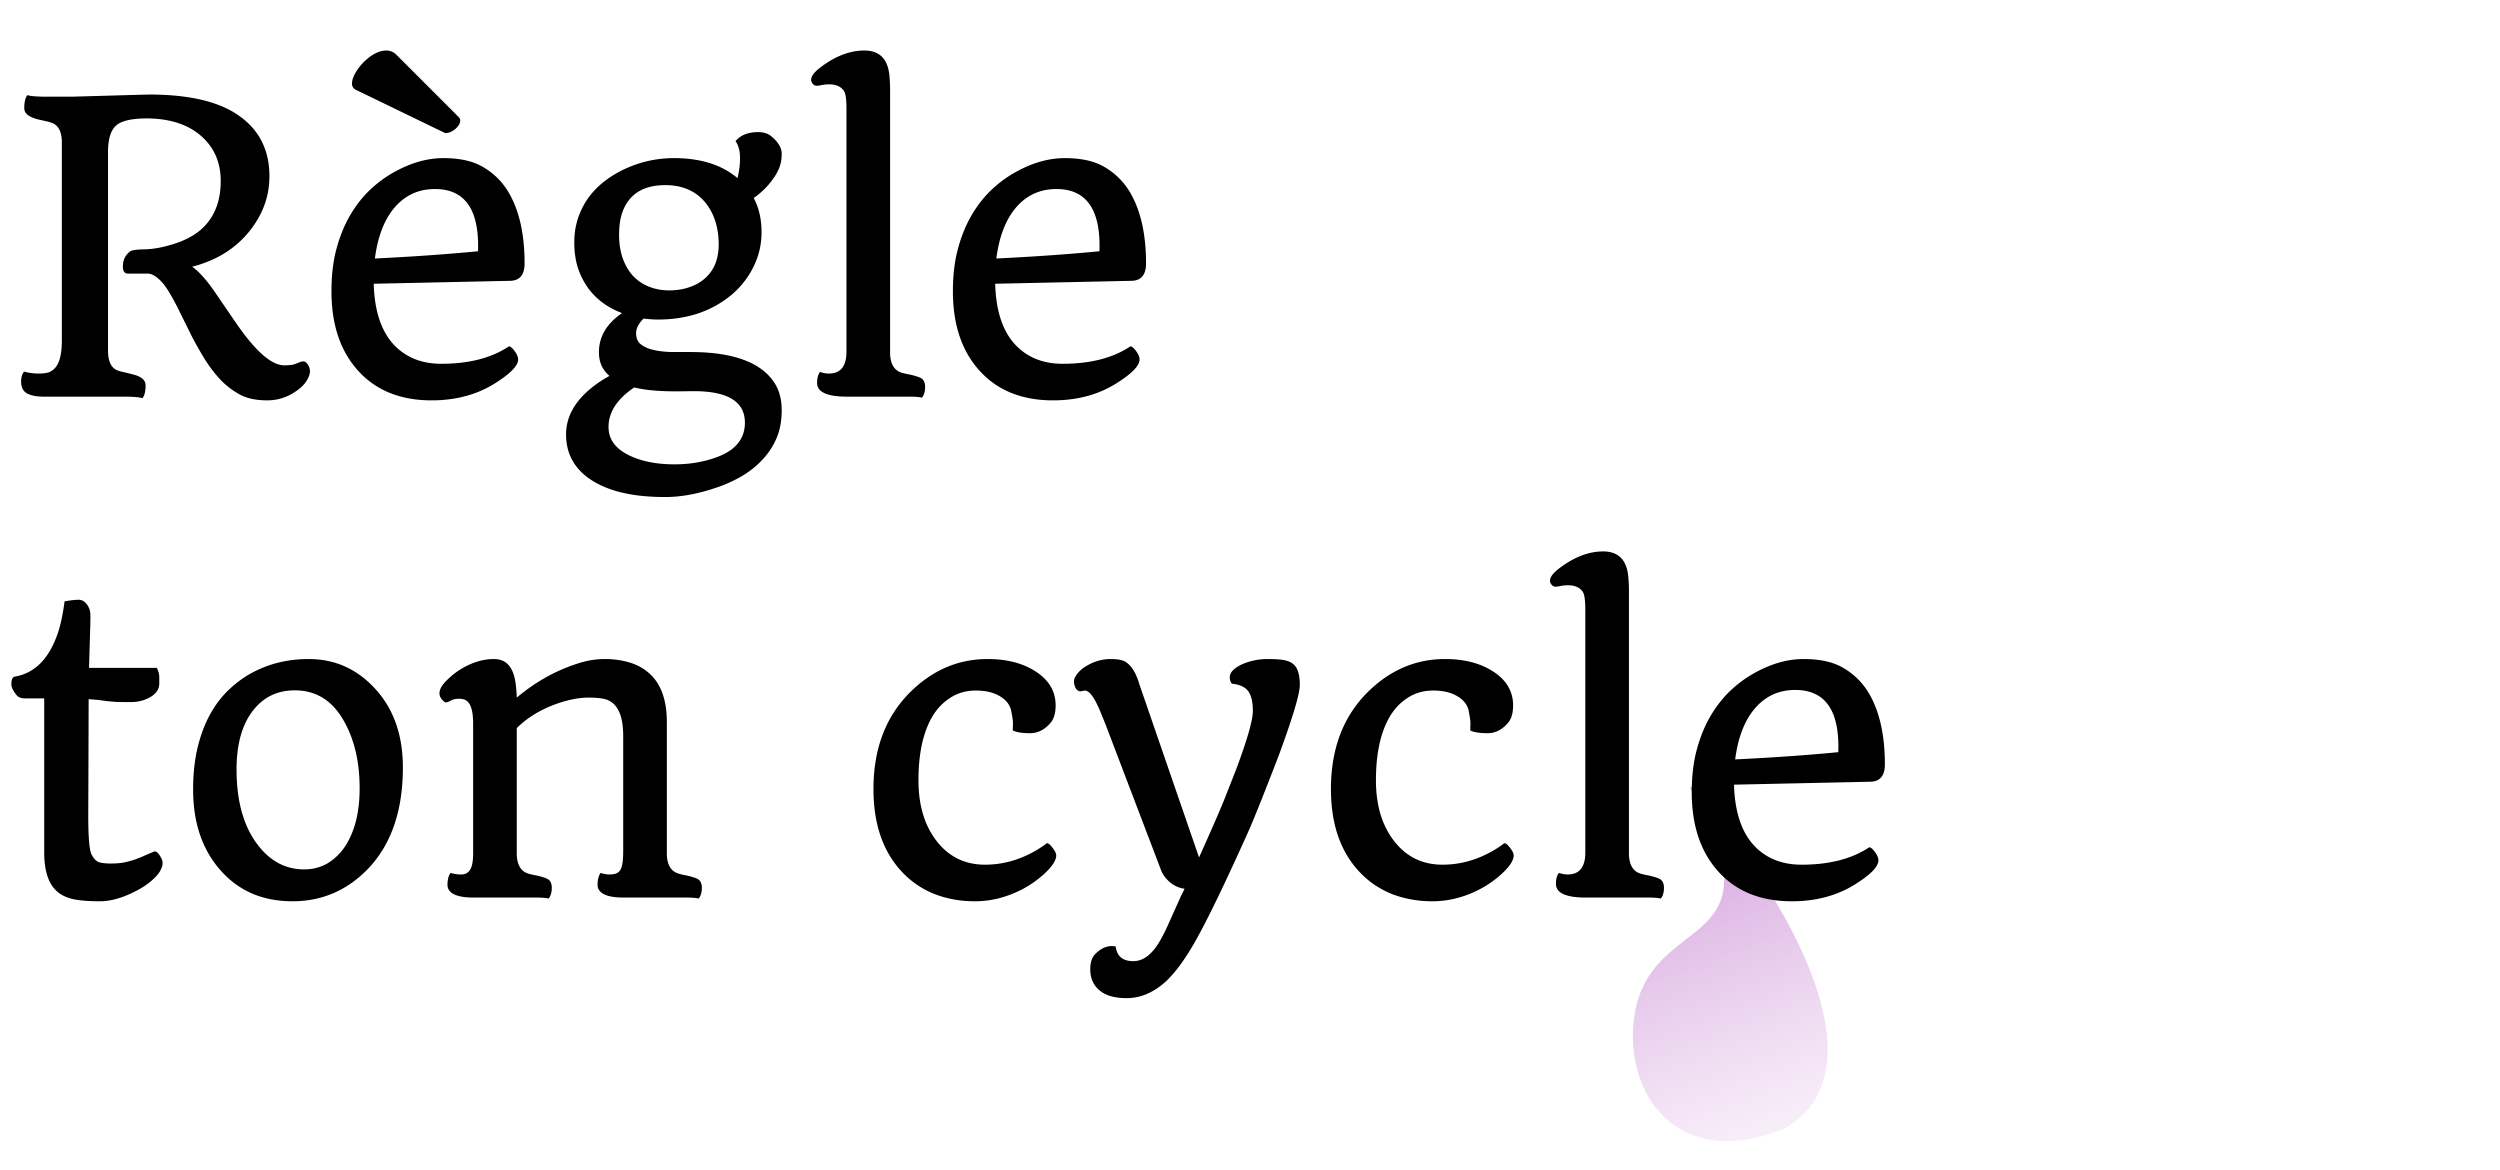 <svg width="549" height="257" fill="none" xmlns="http://www.w3.org/2000/svg"><path d="M376.283 182.889c-9.318-17.419-6.537-12.358 13.626 15.08 10.651 17.841 18.333 40.375 2.061 49.835-24.673 9.99-35.811-8.946-32.964-25.327 3.546-20.402 26.972-14.568 17.277-39.588z" fill="url(#paint0_linear_286_980)"/><path d="M31.281 87.447c-.659-.23-2.062-.344-4.21-.344H9.538c-1.49 0-2.678-.229-3.566-.687-.888-.487-1.332-1.36-1.332-2.621 0-.917.214-1.648.644-2.192a12.32 12.32 0 003.137.43c1.002 0 1.79-.1 2.363-.3.573-.23 1.074-.617 1.504-1.161.86-1.146 1.29-3.05 1.29-5.715V30.9c-.087-2.005-.746-3.28-1.977-3.824-.373-.172-.889-.33-1.547-.473l-1.89-.43a7.927 7.927 0 01-1.548-.601c-.86-.458-1.289-1.06-1.289-1.805 0-1.346.23-2.306.688-2.879.658.23 2.076.344 4.254.344h5.585l15.082-.43 1.848-.043c8.823 0 15.426 1.576 19.809 4.727 4.383 3.122 6.574 7.534 6.574 13.235 0 4.268-1.39 8.192-4.168 11.773-3.094 3.982-7.362 6.674-12.805 8.078 1.49 1.031 3.18 2.922 5.07 5.672l4.555 6.66c4.269 6.216 7.806 9.324 10.614 9.324 1.06 0 1.862-.1 2.406-.3l1.074-.43a2.19 2.19 0 01.773-.13c.287 0 .588.23.903.688.315.43.472.931.472 1.504s-.243 1.26-.73 2.063c-.487.773-1.174 1.475-2.063 2.105-2.005 1.461-4.196 2.192-6.574 2.192-2.377 0-4.34-.401-5.886-1.203a17.518 17.518 0 01-4.211-3.137 29.005 29.005 0 01-3.48-4.469 81.374 81.374 0 01-2.923-5.113l-2.535-5.114c-1.804-3.723-3.251-6.115-4.34-7.175-1.06-1.089-2.034-1.633-2.922-1.633h-4.34c-.716 0-1.074-.516-1.074-1.547 0-1.432.545-2.55 1.633-3.352.373-.257 1.49-.4 3.352-.43 1.862-.056 3.953-.458 6.273-1.202 2.35-.745 4.283-1.762 5.801-3.051 2.95-2.55 4.426-6.13 4.426-10.742 0-3.867-1.29-7.033-3.867-9.496-2.922-2.779-6.99-4.197-12.204-4.254-3.437 0-5.729.515-6.875 1.547-1.145.974-1.747 2.821-1.804 5.543v43.87c0 2.264.63 3.696 1.89 4.297.401.172.931.33 1.59.473.66.143 1.29.301 1.89.473.631.143 1.161.33 1.59.558.86.459 1.29 1.075 1.29 1.848 0 1.318-.23 2.263-.688 2.836zm41.508-23.46c0-3.467.358-6.547 1.074-9.24.716-2.692 1.676-5.098 2.88-7.218 1.231-2.148 2.663-4.025 4.296-5.629 1.662-1.604 3.438-2.936 5.328-3.996 3.724-2.12 7.39-3.18 11-3.18 3.61 0 6.503.645 8.68 1.934a15.561 15.561 0 015.328 5.07c2.549 4.04 3.824 9.41 3.824 16.114 0 2.492-1.045 3.767-3.137 3.824l-29.992.644c.172 6.216 1.776 10.814 4.813 13.793 2.578 2.521 5.915 3.782 10.011 3.782 6.102 0 11.058-1.275 14.868-3.825.258 0 .573.215.945.645.716.86 1.074 1.604 1.074 2.234 0 1.375-1.719 3.137-5.156 5.285-3.953 2.464-8.565 3.696-13.836 3.696-6.875 0-12.275-2.192-16.2-6.575-3.866-4.296-5.8-10.083-5.8-17.359zm9.54-7.22c8.25-.4 15.797-.93 22.644-1.59.315-9.109-2.836-13.664-9.454-13.664-3.695 0-6.717 1.433-9.066 4.297-2.148 2.636-3.523 6.288-4.125 10.957zM78.16 19.728c-.573-.286-.86-.745-.86-1.375 0-.659.23-1.403.688-2.234a12.007 12.007 0 011.805-2.406c1.776-1.748 3.452-2.621 5.027-2.621.86 0 1.605.315 2.235.945l13.707 13.707c.2.2.3.444.3.73 0 .287-.085.588-.257.903a3.901 3.901 0 01-.731.86c-.716.658-1.49.987-2.32.987L78.16 19.728zm63.164 50.23c-1.088 1.09-1.633 2.15-1.633 3.18 0 1.032.301 1.82.903 2.364.601.515 1.389.916 2.363 1.203 1.49.4 3.137.601 4.941.601h3.696c9.338 0 15.483 2.235 18.433 6.704 1.089 1.661 1.633 3.68 1.633 6.058 0 2.406-.401 4.512-1.203 6.317a16.086 16.086 0 01-3.223 4.769 20.164 20.164 0 01-4.683 3.609 29.925 29.925 0 01-5.629 2.45c-3.867 1.289-7.477 1.933-10.828 1.933-3.352 0-6.288-.272-8.809-.816-2.492-.516-4.712-1.332-6.66-2.449-4.211-2.435-6.316-5.93-6.316-10.485 0-3.867 1.933-7.333 5.8-10.398a27.1 27.1 0 013.739-2.45c-1.547-1.288-2.321-3.022-2.321-5.199 0-3.409 1.69-6.273 5.071-8.593-4.956-1.891-8.207-5.271-9.754-10.141-.487-1.604-.731-3.395-.731-5.371 0-1.977.301-3.839.903-5.586.63-1.747 1.475-3.309 2.535-4.684a18.823 18.823 0 013.781-3.609 23.337 23.337 0 014.598-2.578 25.367 25.367 0 0110.097-2.063c5.815 0 10.456 1.461 13.922 4.383a17.49 17.49 0 00.559-4.426c0-1.518-.33-2.75-.988-3.695 1.117-1.318 2.778-1.977 4.984-1.977 1.26 0 2.263.344 3.008 1.032 1.432 1.232 2.148 2.463 2.148 3.695 0 1.203-.186 2.263-.558 3.18a11.91 11.91 0 01-1.461 2.535c-1.06 1.49-2.435 2.836-4.125 4.039 1.145 2.148 1.718 4.64 1.718 7.477 0 2.807-.63 5.428-1.89 7.863a18.858 18.858 0 01-4.985 6.144c-4.297 3.466-9.596 5.2-15.898 5.2-.859 0-1.905-.072-3.137-.215zm-2.105-9.152a9.957 9.957 0 003.523 2.235c1.318.487 2.722.73 4.211.73 1.518 0 2.936-.215 4.254-.644 1.346-.43 2.507-1.06 3.481-1.89 2.091-1.777 3.136-4.298 3.136-7.563 0-3.61-.931-6.618-2.793-9.024-2.12-2.664-5.099-3.996-8.937-3.996-4.841 0-7.978 1.977-9.41 5.93-.487 1.346-.731 3.008-.731 4.984 0 1.977.287 3.753.859 5.328.602 1.576 1.404 2.88 2.407 3.91zm.043 24.278c-3.753 2.55-5.629 5.442-5.629 8.68 0 2.807 1.633 4.94 4.898 6.402 2.607 1.203 5.815 1.804 9.625 1.804 3.466 0 6.675-.572 9.625-1.718 3.867-1.518 5.801-3.996 5.801-7.434 0-4.612-3.738-6.918-11.215-6.918l-3.824.043c-3.896 0-6.99-.286-9.281-.86zm46.75 2.02c-4.383 0-6.574-1.003-6.574-3.008 0-1.06.214-1.862.644-2.407.688.23 1.332.344 1.934.344 2.492 0 3.781-1.504 3.867-4.512V23.724c0-2.005-.201-3.28-.602-3.824-.659-.916-1.719-1.375-3.179-1.375a8.7 8.7 0 00-1.934.215c-.602.115-1.031.115-1.289 0a1.744 1.744 0 01-.559-.559c-.573-.945.144-2.148 2.149-3.609 3.151-2.32 6.259-3.48 9.324-3.48 3.266 0 5.099 1.761 5.5 5.285a31.1 31.1 0 01.172 3.351v57.965c.086 2.234.902 3.61 2.449 4.125.458.143.988.272 1.59.387.63.114 1.203.258 1.719.43.515.143.916.315 1.203.515.487.372.73.974.73 1.805 0 1.002-.229 1.79-.687 2.363-.573-.143-1.49-.215-2.75-.215h-13.707zm23.246-23.118c0-3.466.358-6.545 1.074-9.238.716-2.693 1.676-5.1 2.879-7.219 1.232-2.148 2.664-4.025 4.297-5.629 1.661-1.604 3.437-2.936 5.328-3.996 3.724-2.12 7.391-3.18 11-3.18s6.503.645 8.68 1.934a15.561 15.561 0 015.328 5.07c2.549 4.04 3.824 9.41 3.824 16.114 0 2.492-1.046 3.767-3.137 3.824l-29.992.644c.172 6.216 1.776 10.814 4.813 13.793 2.578 2.521 5.915 3.782 10.011 3.782 6.102 0 11.058-1.275 14.867-3.825.258 0 .573.215.946.645.716.86 1.074 1.604 1.074 2.234 0 1.375-1.719 3.137-5.156 5.285-3.953 2.464-8.565 3.696-13.836 3.696-6.875 0-12.275-2.192-16.199-6.575-3.868-4.296-5.801-10.083-5.801-17.359zm9.539-7.219c8.25-.4 15.798-.93 22.644-1.59.316-9.109-2.836-13.664-9.453-13.664-3.695 0-6.717 1.433-9.066 4.297-2.149 2.636-3.524 6.288-4.125 10.957zM19.422 167.8l-.043 11.3c0 4.727.243 7.577.73 8.551.487.945 1.06 1.518 1.72 1.719.658.172 1.503.258 2.534.258 1.032 0 1.963-.072 2.793-.215.86-.172 1.662-.387 2.407-.645a23.91 23.91 0 002.148-.859l2.105-.902c.487-.172 1.032.329 1.633 1.504.172.315.258.687.258 1.117 0 .401-.172.931-.516 1.59-.343.658-1.017 1.418-2.02 2.277-.973.831-2.119 1.575-3.437 2.234-2.864 1.461-5.442 2.192-7.734 2.192-2.263 0-4.11-.129-5.543-.387-1.432-.258-2.65-.773-3.652-1.547-2.063-1.604-3.094-4.54-3.094-8.809v-33.816H5.457c-.888 0-1.533-.286-1.934-.859-.687-.888-1.03-1.633-1.03-2.235 0-1.002.243-1.561.73-1.675 4.554-.774 7.777-4.154 9.668-10.141.544-1.805.974-3.939 1.289-6.402 1.375-.23 2.406-.344 3.093-.344.717 0 1.332.358 1.848 1.074.516.716.76 1.547.73 2.492 0 .946-.014 1.834-.042 2.664-.03.831-.058 1.733-.086 2.707l-.172 6.016h14.867c.372.659.559 1.361.559 2.105v1.332c0 1.204-.645 2.192-1.934 2.965-1.29.745-2.721 1.117-4.297 1.117-1.547 0-2.664-.014-3.351-.042l-1.934-.172-1.89-.258c-.66-.057-1.361-.115-2.106-.172v.473l-.043 13.793zm22.988 5.586c0-3.495.344-6.632 1.031-9.411.688-2.778 1.633-5.227 2.836-7.347 1.203-2.12 2.621-3.925 4.254-5.414 1.633-1.519 3.38-2.75 5.242-3.696 3.638-1.862 7.635-2.793 11.989-2.793 5.586 0 10.326 2.034 14.222 6.102 4.326 4.469 6.489 10.37 6.489 17.703 0 9.625-2.621 17.116-7.864 22.473-4.554 4.612-10.011 6.918-16.37 6.918-6.647 0-11.975-2.335-15.985-7.004-3.896-4.498-5.844-10.341-5.844-17.531zm24.363 17.531c1.92 0 3.639-.444 5.157-1.332 1.518-.917 2.807-2.163 3.867-3.739 2.12-3.265 3.18-7.505 3.18-12.718 0-5.729-1.118-10.599-3.352-14.61-2.52-4.612-6.144-6.918-10.871-6.918-3.81 0-6.86 1.461-9.152 4.383-2.435 3.094-3.653 7.419-3.653 12.977 0 6.961 1.533 12.461 4.598 16.5 2.75 3.638 6.159 5.457 10.226 5.457zm53.711 6.402c-.573-.143-1.489-.215-2.75-.215h-13.707c-2.75 0-4.511-.487-5.285-1.461a1.936 1.936 0 01-.473-1.289c0-1.203.23-2.091.688-2.664.688.229 1.461.344 2.32.344.888 0 1.547-.358 1.977-1.074.458-.716.673-2.048.644-3.996v-28.102c0-2.693-.501-4.368-1.503-5.027-.402-.258-.931-.387-1.59-.387s-1.19.1-1.59.301c-.373.2-.688.344-.946.429-.229.086-.43.086-.601 0a2.57 2.57 0 01-.516-.472c-.43-.458-.644-.931-.644-1.418 0-.516.172-1.046.515-1.59.373-.573.96-1.217 1.762-1.934a15.507 15.507 0 012.75-2.019c2.32-1.346 4.641-2.02 6.961-2.02 2.664 0 4.24 1.762 4.727 5.286a28.46 28.46 0 01.257 3.179c4.269-3.581 8.909-6.13 13.922-7.648a18.82 18.82 0 015.457-.817c1.862 0 3.624.244 5.286.731 1.69.487 3.151 1.275 4.382 2.363 2.607 2.292 3.911 5.873 3.911 10.742v29.133c.085 2.234.916 3.609 2.492 4.125.429.143.959.272 1.59.387.63.114 1.188.258 1.675.43.516.143.917.315 1.203.515.487.373.731.974.731 1.805 0 1.002-.229 1.79-.688 2.363-.573-.143-1.489-.215-2.75-.215h-13.707c-2.75 0-4.511-.487-5.285-1.461a1.936 1.936 0 01-.472-1.289c0-1.203.229-2.091.687-2.664.688.229 1.318.344 1.891.344.601 0 1.103-.072 1.504-.215a2.02 2.02 0 00.945-.816c.401-.688.601-2.034.601-4.039v-25.352c0-4.87-1.446-7.591-4.339-8.164-.888-.172-2.006-.258-3.352-.258-1.318 0-2.779.201-4.383.602a26.854 26.854 0 00-4.511 1.547c-2.693 1.203-4.956 2.721-6.79 4.554v27.801c.086 2.234.903 3.609 2.45 4.125.458.143.988.272 1.59.387.63.114 1.203.258 1.718.43.516.143.917.315 1.203.515.487.373.731.974.731 1.805 0 1.002-.229 1.79-.688 2.363zm101.922-36.91l.043-1.547c0-.544-.129-1.461-.387-2.75-.257-1.318-1.088-2.392-2.492-3.223-1.375-.83-3.136-1.246-5.285-1.246-2.12 0-4.01.545-5.672 1.633-1.633 1.06-2.965 2.492-3.996 4.297-1.948 3.438-2.922 8.035-2.922 13.793 0 5.443 1.318 9.868 3.953 13.277 2.693 3.495 6.245 5.243 10.657 5.243 4.01 0 7.849-1.103 11.515-3.309.888-.544 1.576-1.017 2.063-1.418.286 0 .616.229.988.687.716.831 1.074 1.504 1.074 2.02 0 .487-.2 1.06-.601 1.719-.401.63-.989 1.317-1.762 2.062-.745.716-1.647 1.447-2.707 2.192a22.325 22.325 0 01-3.566 2.019c-3.008 1.375-6.088 2.063-9.239 2.063-3.151 0-6.101-.53-8.851-1.59-2.722-1.089-5.071-2.679-7.047-4.77-4.24-4.44-6.36-10.541-6.36-18.304 0-8.823 2.693-15.913 8.079-21.27 4.898-4.841 10.556-7.262 16.972-7.262 4.211 0 7.72.903 10.528 2.707 2.95 1.891 4.425 4.383 4.425 7.477 0 1.69-.372 2.965-1.117 3.824-1.289 1.518-2.793 2.278-4.511 2.278-1.691 0-2.951-.201-3.782-.602zm15.813-8.766l-.903.172c-.63 0-1.074-.429-1.332-1.289-.086-.229-.129-.558-.129-.988 0-.43.244-.96.731-1.59.487-.63 1.117-1.174 1.891-1.633 1.718-1.06 3.537-1.59 5.457-1.59 1.518 0 2.606.215 3.265.645 1.289.802 2.292 2.435 3.008 4.898l13.105 38.028c2.693-5.987 4.541-10.227 5.543-12.719l2.622-6.66c2.434-6.531 3.652-10.785 3.652-12.762 0-2.005-.344-3.466-1.031-4.383-.688-.916-1.877-1.461-3.567-1.633-.315-.343-.472-.802-.472-1.375 0-.601.257-1.145.773-1.632.544-.516 1.246-.96 2.106-1.332a14.022 14.022 0 015.371-1.075c1.862 0 3.179.101 3.953.301.773.172 1.389.473 1.847.902.888.803 1.332 2.292 1.332 4.469 0 1.948-1.532 7.09-4.597 15.426-2.865 7.448-5.013 12.848-6.446 16.199-5.27 11.745-9.238 19.966-11.902 24.664-2.664 4.698-5.185 7.95-7.562 9.754-2.378 1.834-4.885 2.75-7.52 2.75s-4.626-.573-5.973-1.719c-1.346-1.117-2.019-2.664-2.019-4.64 0-1.49.372-2.607 1.117-3.352 1.404-1.403 2.893-1.948 4.469-1.633.258 2.149 1.547 3.223 3.867 3.223 2.091 0 3.967-1.361 5.629-4.082.773-1.289 1.532-2.793 2.277-4.512l2.492-5.543.86-1.761c-1.662-.229-3.065-1.046-4.211-2.45-.458-.544-.831-1.231-1.117-2.062l-12.032-31.582-1.031-2.535c-1.318-3.266-2.492-4.899-3.523-4.899zm84.648 8.766l.043-1.547c0-.544-.129-1.461-.387-2.75-.257-1.318-1.088-2.392-2.492-3.223-1.375-.83-3.136-1.246-5.285-1.246-2.12 0-4.01.545-5.672 1.633-1.633 1.06-2.965 2.492-3.996 4.297-1.948 3.438-2.922 8.035-2.922 13.793 0 5.443 1.318 9.868 3.953 13.277 2.693 3.495 6.245 5.243 10.657 5.243 4.01 0 7.849-1.103 11.515-3.309.888-.544 1.576-1.017 2.063-1.418.286 0 .616.229.988.687.716.831 1.074 1.504 1.074 2.02 0 .487-.2 1.06-.601 1.719-.401.63-.989 1.317-1.762 2.062-.745.716-1.647 1.447-2.707 2.192a22.325 22.325 0 01-3.566 2.019c-3.008 1.375-6.088 2.063-9.239 2.063-3.151 0-6.101-.53-8.851-1.59-2.722-1.089-5.071-2.679-7.047-4.77-4.24-4.44-6.36-10.541-6.36-18.304 0-8.823 2.693-15.913 8.079-21.27 4.898-4.841 10.556-7.262 16.972-7.262 4.211 0 7.72.903 10.528 2.707 2.95 1.891 4.425 4.383 4.425 7.477 0 1.69-.372 2.965-1.117 3.824-1.289 1.518-2.793 2.278-4.512 2.278-1.69 0-2.95-.201-3.781-.602zm25.395 36.695c-4.383 0-6.574-1.002-6.574-3.008 0-1.059.214-1.862.644-2.406.688.229 1.332.344 1.934.344 2.492 0 3.781-1.504 3.867-4.512v-53.797c0-2.005-.201-3.28-.602-3.824-.659-.917-1.719-1.375-3.179-1.375-.659 0-1.304.072-1.934.215-.602.115-1.031.115-1.289 0a1.736 1.736 0 01-.559-.559c-.573-.945.144-2.148 2.149-3.609 3.151-2.32 6.259-3.48 9.324-3.48 3.266 0 5.099 1.761 5.5 5.285a31.1 31.1 0 01.172 3.351v57.965c.086 2.234.902 3.609 2.449 4.125.458.143.988.272 1.59.387.63.114 1.203.258 1.719.43.515.143.916.315 1.203.515.487.373.73.974.73 1.805 0 1.002-.229 1.79-.687 2.363-.573-.143-1.49-.215-2.75-.215h-13.707zm23.246-23.117c0-3.466.358-6.545 1.074-9.238.716-2.693 1.676-5.099 2.879-7.219 1.232-2.148 2.664-4.025 4.297-5.629 1.661-1.604 3.437-2.936 5.328-3.996 3.724-2.12 7.391-3.18 11-3.18s6.503.645 8.68 1.934a15.555 15.555 0 015.328 5.07c2.549 4.039 3.824 9.41 3.824 16.114 0 2.492-1.046 3.766-3.137 3.824l-29.992.644c.172 6.216 1.776 10.814 4.813 13.793 2.578 2.521 5.915 3.782 10.011 3.782 6.102 0 11.058-1.275 14.867-3.825.258 0 .573.215.946.645.716.859 1.074 1.604 1.074 2.234 0 1.375-1.719 3.137-5.156 5.285-3.953 2.464-8.565 3.696-13.836 3.696-6.875 0-12.275-2.192-16.199-6.575-3.868-4.296-5.801-10.083-5.801-17.359zm9.539-7.219c8.25-.401 15.798-.931 22.644-1.59.316-9.109-2.836-13.664-9.453-13.664-3.695 0-6.717 1.433-9.066 4.297-2.149 2.636-3.524 6.288-4.125 10.957z" fill="#000"/><defs><linearGradient id="paint0_linear_286_980" x1="347.104" y1="150.249" x2="395.426" y2="277.674" gradientUnits="userSpaceOnUse"><stop stop-color="#BA68C8"/><stop offset=".969" stop-color="#DDB3E3" stop-opacity="0"/></linearGradient></defs></svg>